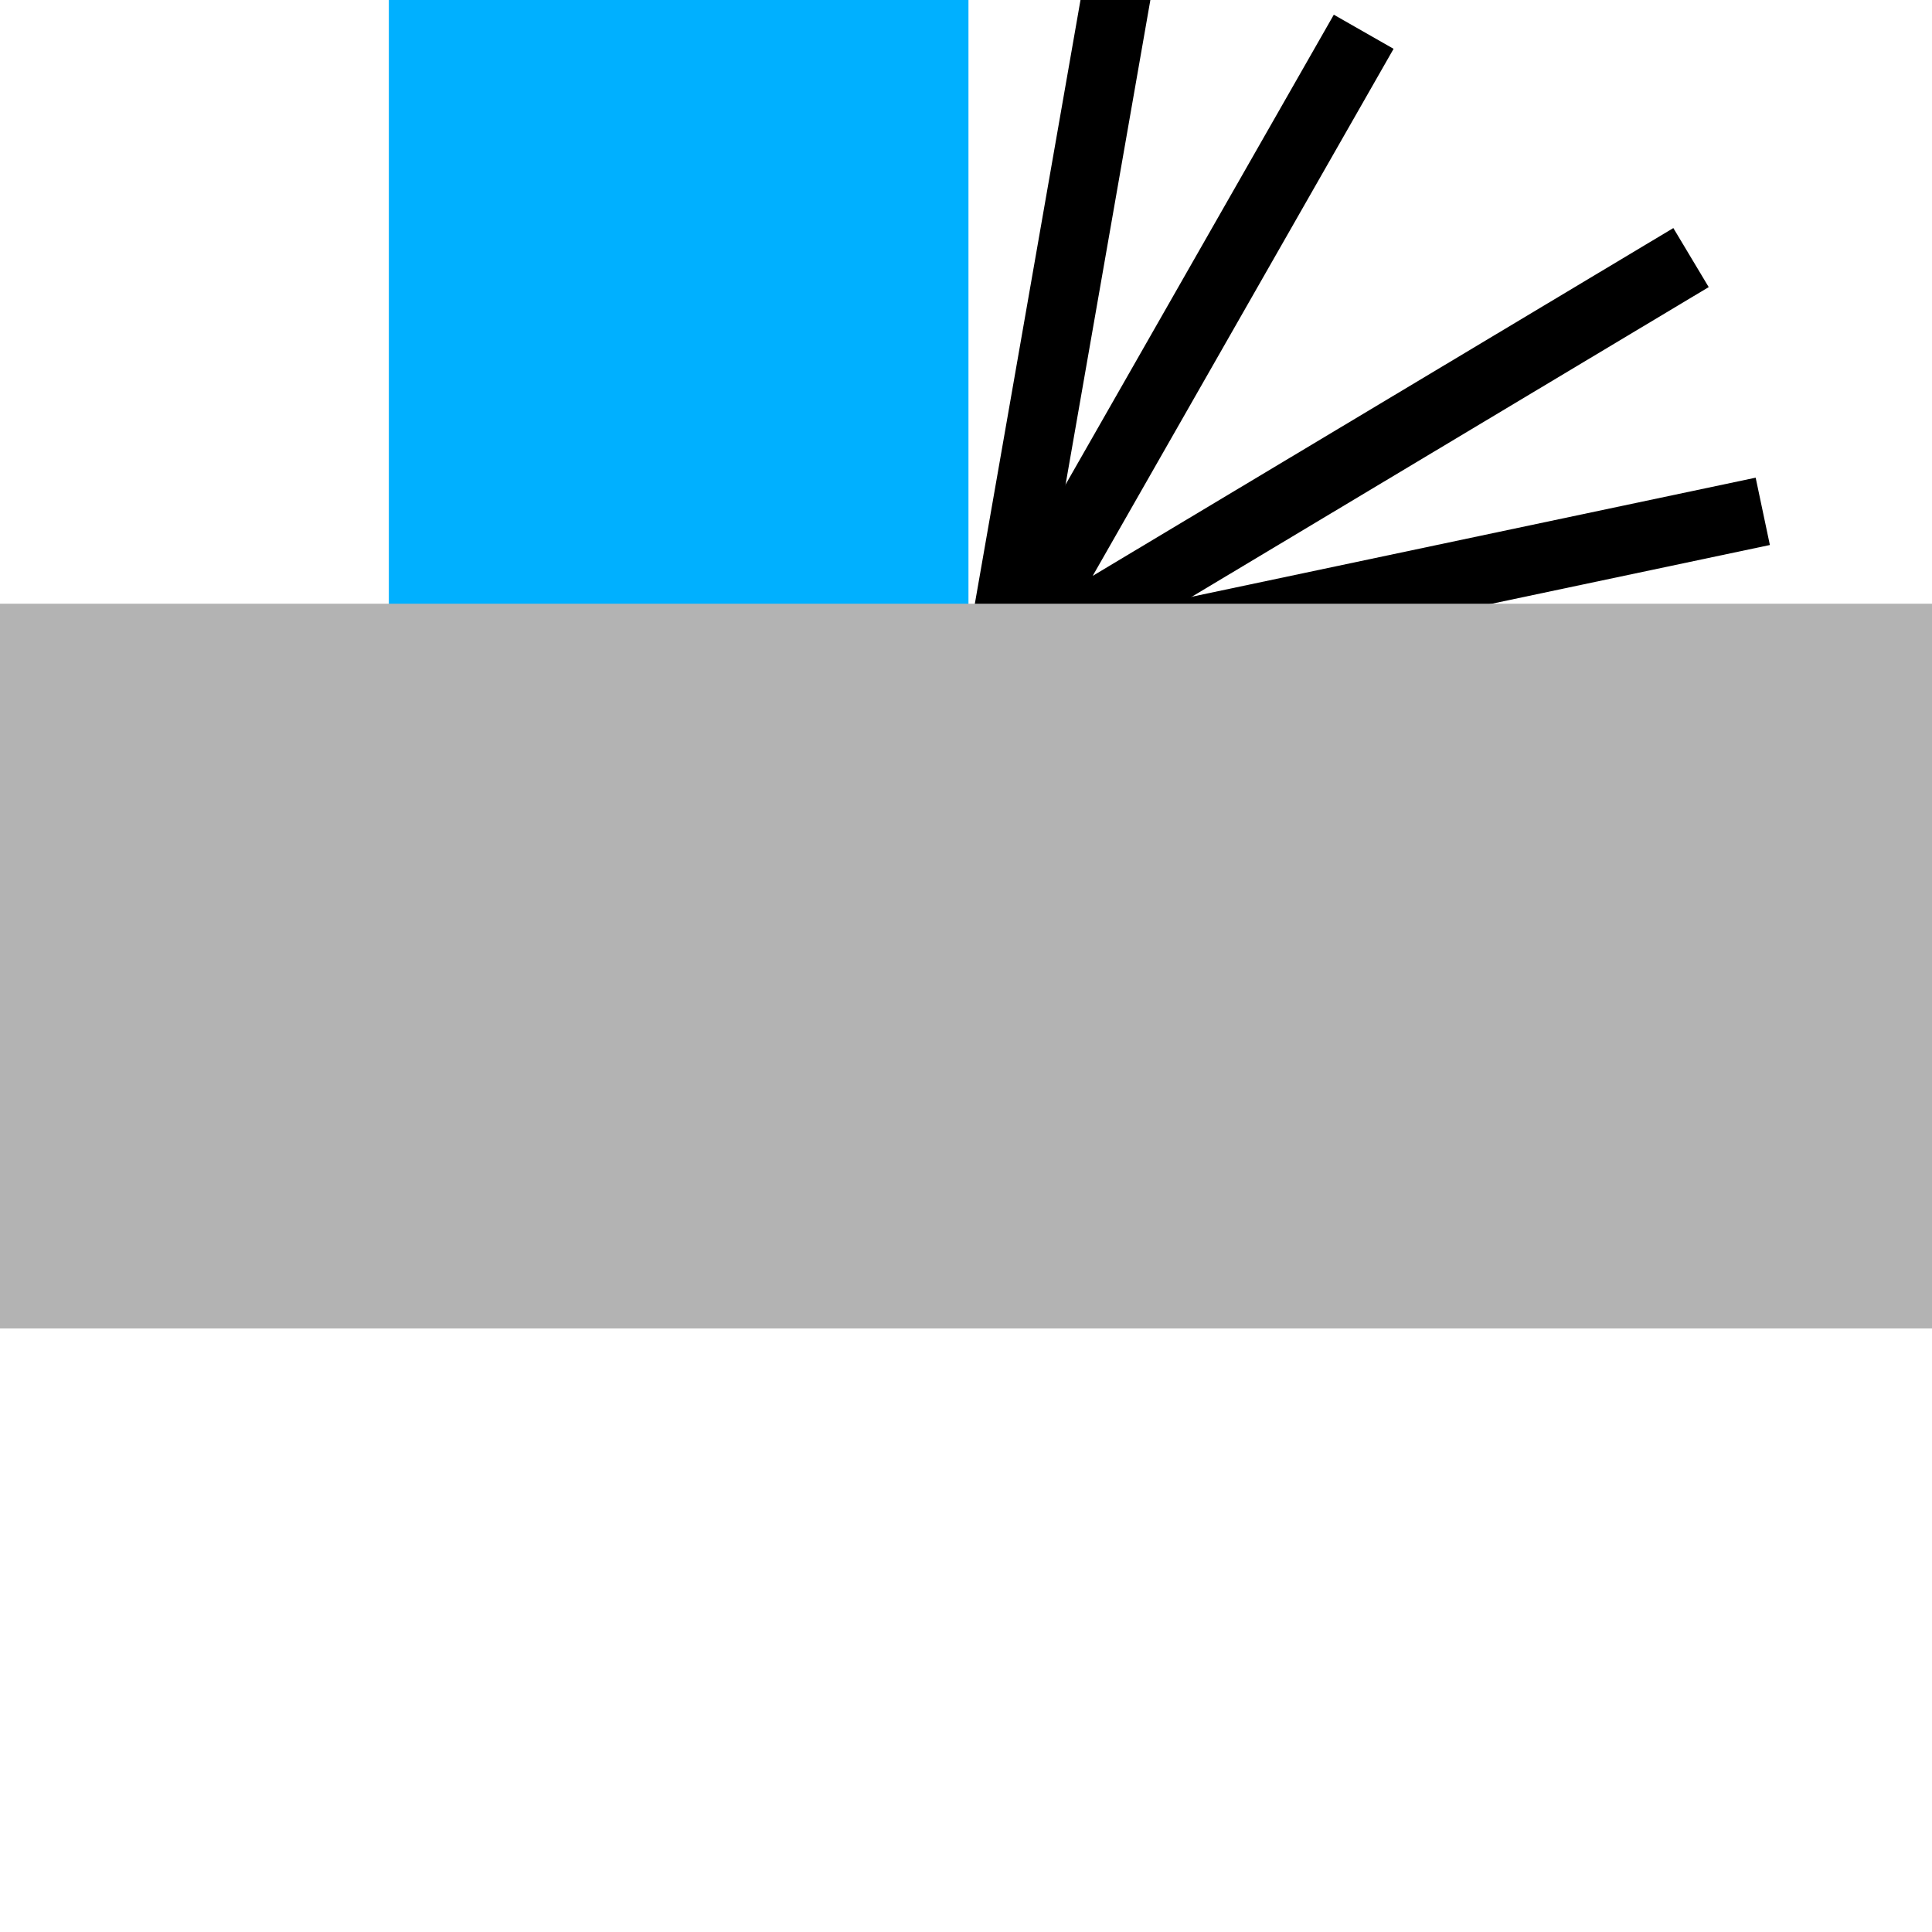 <svg xmlns="http://www.w3.org/2000/svg" width="40" height="40" viewBox="0 0 10.583 10.583"><g fill="none" stroke="#000" stroke-width=".377"><path d="M9.263 1.411L5.465 3.686 7.47.174"/><path d="M6.249-.794l-.784 4.48 4.191-.885"/></g><path fill="#00b0ff" d="M2.13 0h3.175v6.615H2.13z"/><path fill="#b3b3b3" d="M0 3.307h10.583v3.97H0z"/></svg>